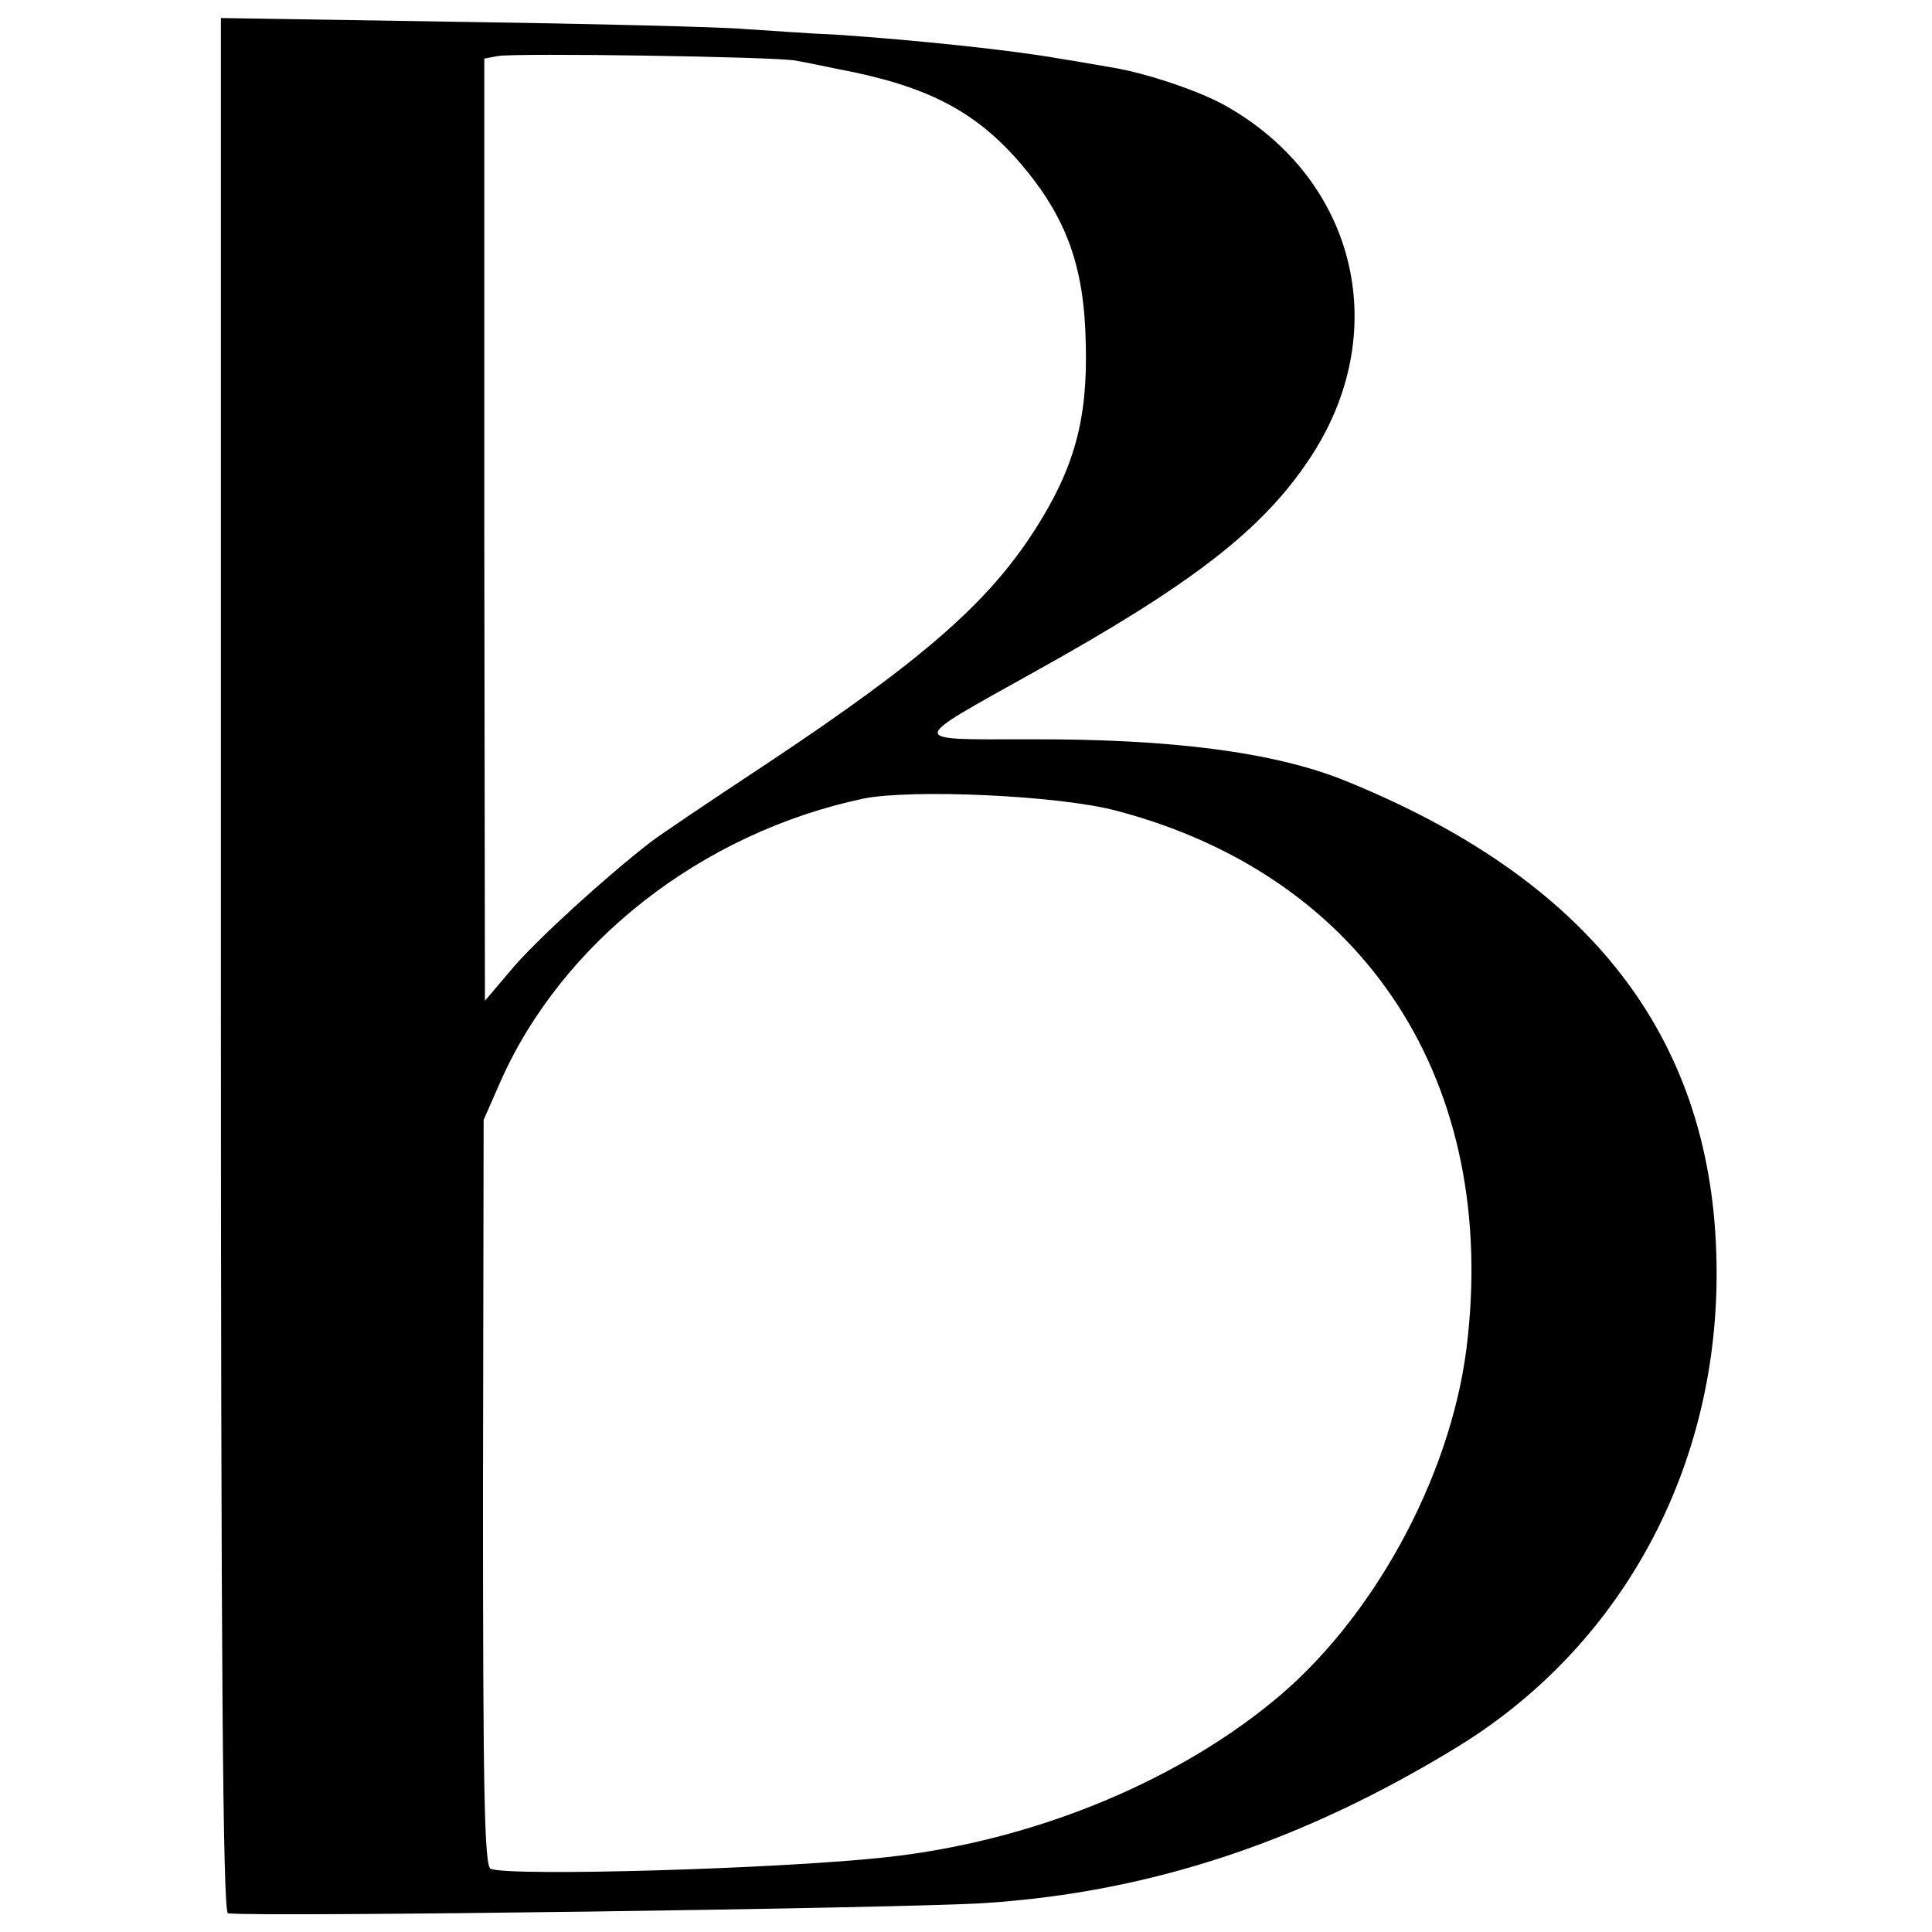 <?xml version="1.0" standalone="no"?>
<!DOCTYPE svg PUBLIC "-//W3C//DTD SVG 20010904//EN"
 "http://www.w3.org/TR/2001/REC-SVG-20010904/DTD/svg10.dtd">
<svg version="1.0" xmlns="http://www.w3.org/2000/svg"
 width="300pt" height="300pt" viewBox="0 0 300 300"
 preserveAspectRatio="xMidYMid meet">
<g transform="translate(0,300) scale(0.1,-0.1)"
fill="#000000" stroke="none">
<path d="M343 1501 c0 -1080 3 -1471 11 -1472 53 -6 1059 8 1176 16 258 17
494 96 734 243 262 161 412 448 401 767 -11 340 -201 581 -577 733 -109 44
-269 65 -492 64 -188 0 -188 -6 9 104 245 136 355 221 428 331 130 194 75 430
-125 546 -40 24 -126 53 -180 62 -13 2 -50 9 -83 14 -72 13 -225 29 -344 37
-47 2 -113 7 -146 9 -33 3 -229 8 -436 11 l-376 6 0 -1471z m892 1405 c17 -3
46 -9 65 -13 139 -26 214 -65 284 -146 72 -84 100 -161 102 -282 3 -116 -18
-192 -78 -286 -73 -115 -176 -204 -413 -362 -88 -58 -171 -114 -184 -124 -71
-55 -174 -149 -213 -194 l-45 -53 -1 732 0 731 21 4 c33 5 428 -1 462 -7z
m499 -1165 c387 -102 595 -423 543 -836 -26 -202 -147 -423 -303 -549 -156
-127 -376 -216 -599 -240 -164 -18 -579 -30 -613 -18 -10 3 -12 125 -12 584
l1 579 25 57 c96 219 314 389 565 442 75 15 304 5 393 -19z"/>
</g>
</svg>
